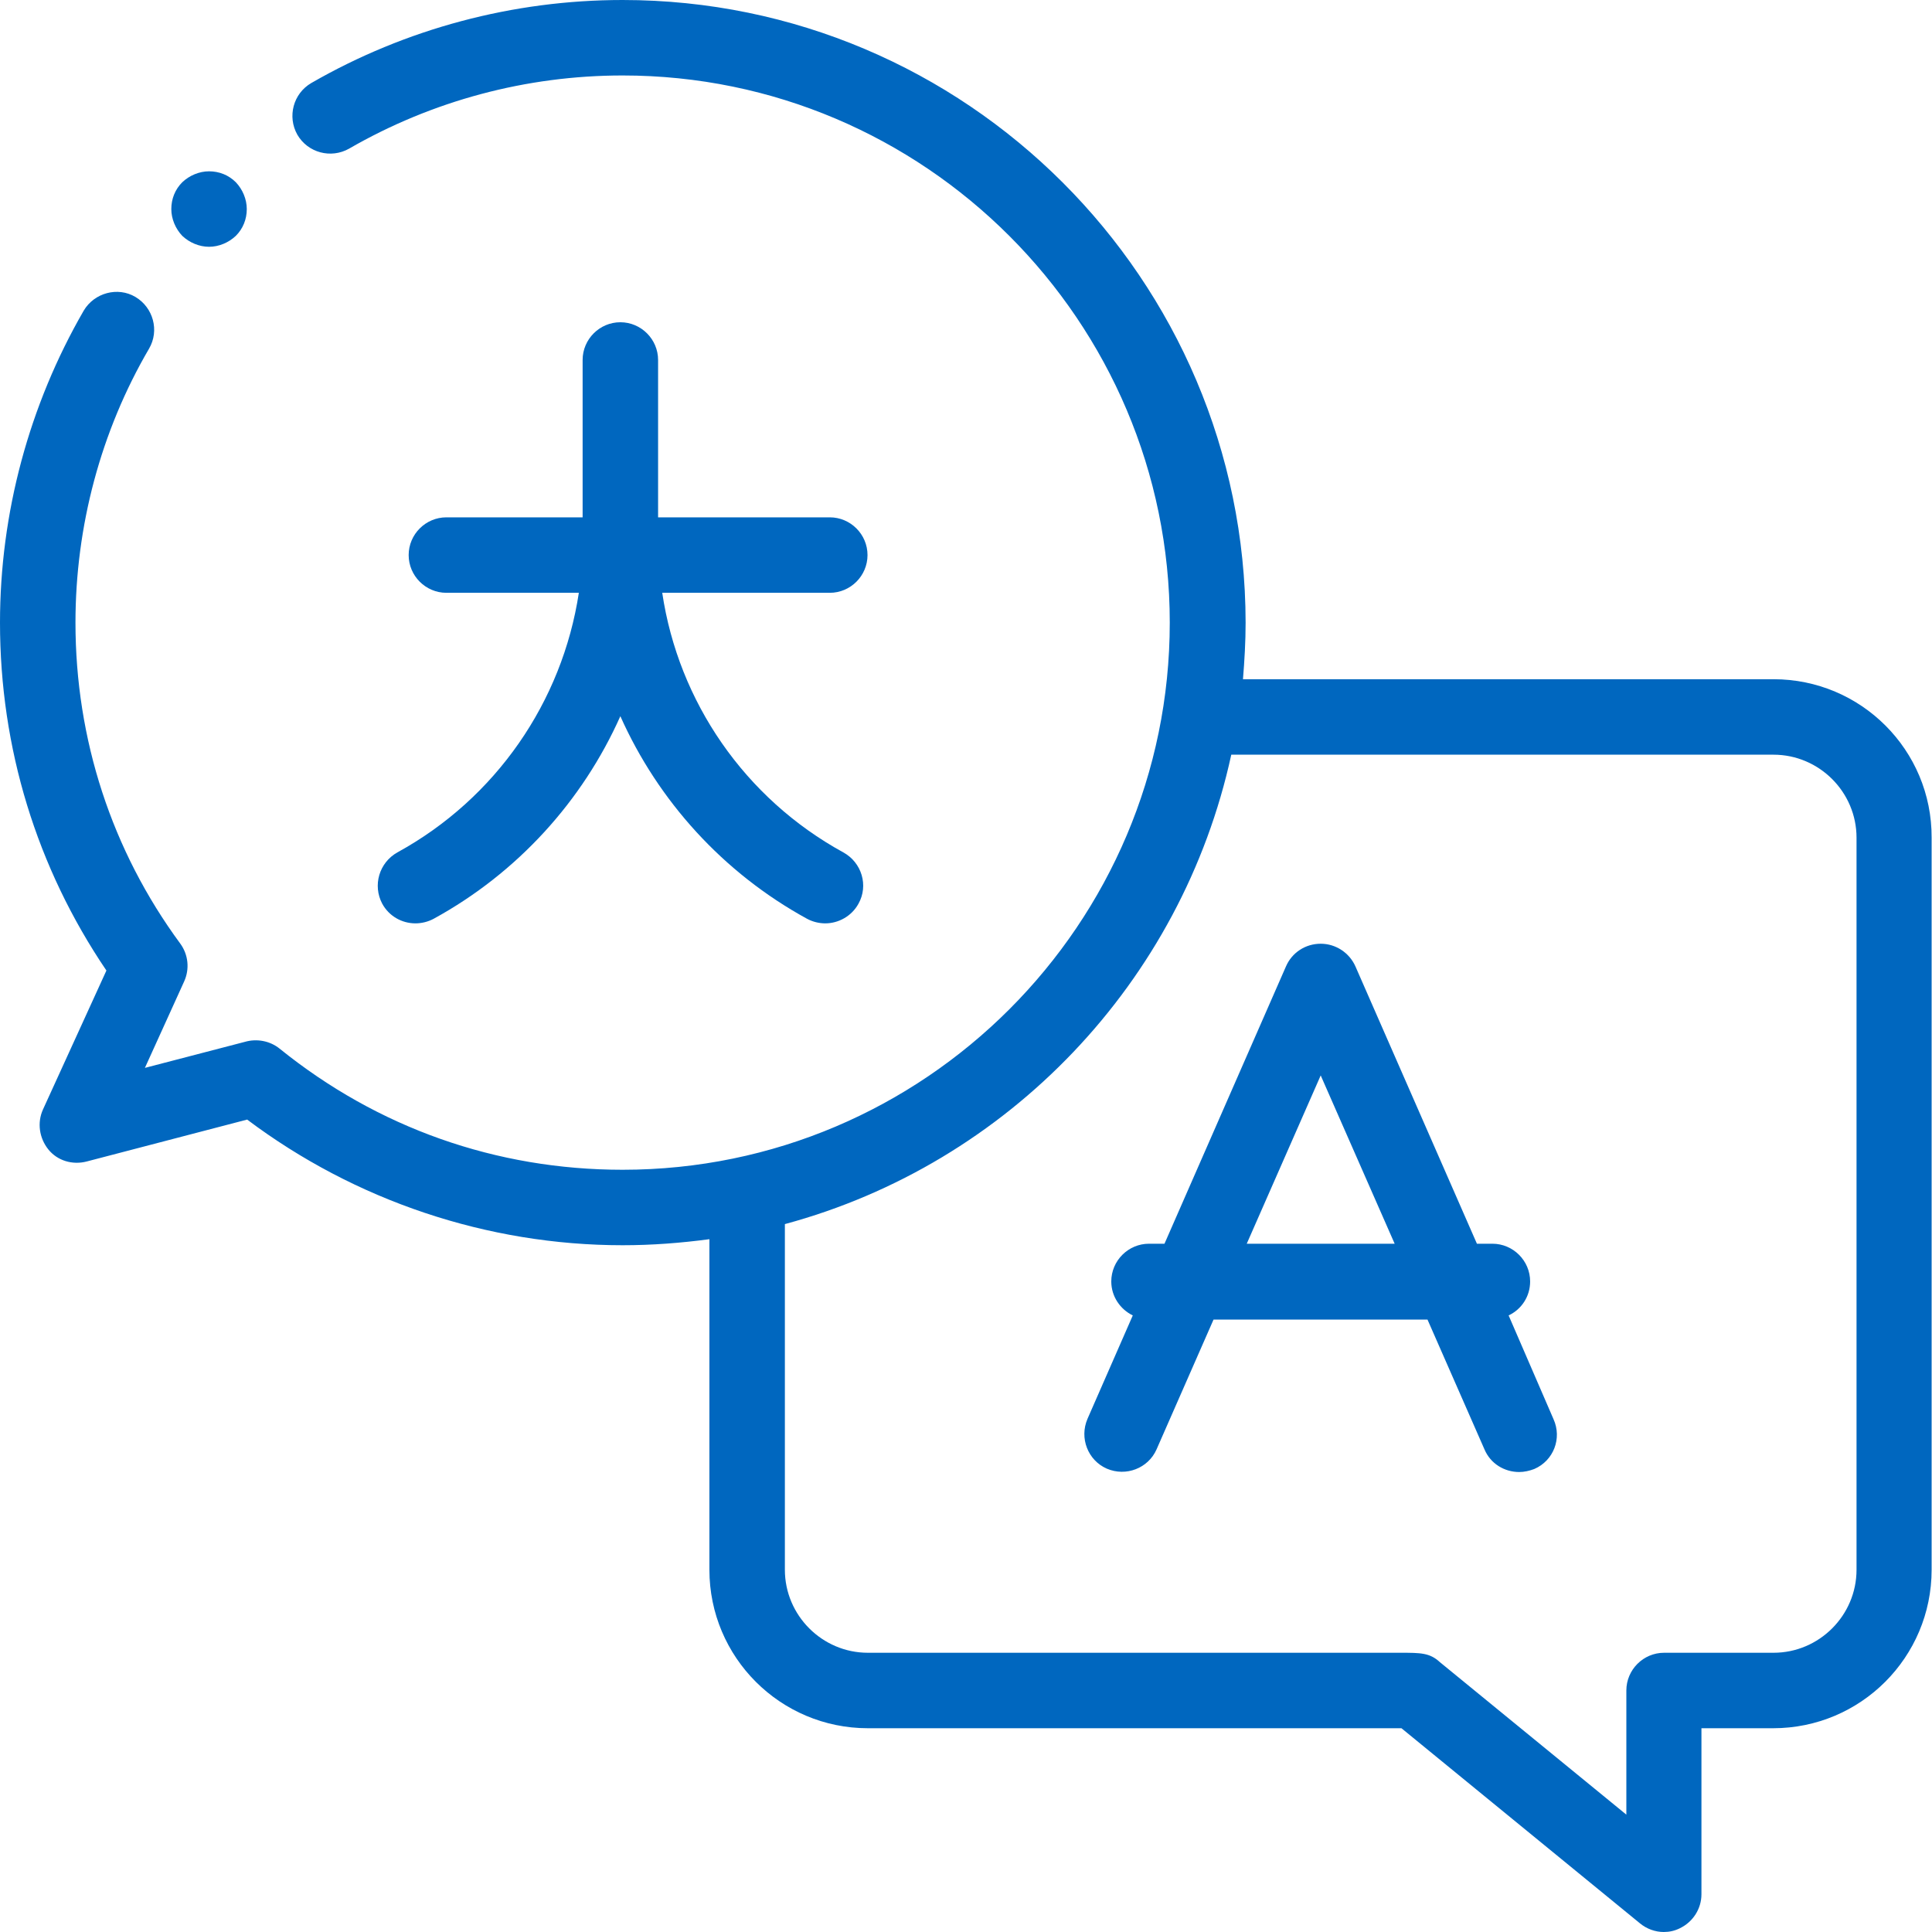 <?xml version="1.0" encoding="utf-8"?>
<!-- Generator: Adobe Illustrator 25.2.0, SVG Export Plug-In . SVG Version: 6.00 Build 0)  -->
<svg version="1.1" id="Calque_1" xmlns="http://www.w3.org/2000/svg" xmlns:xlink="http://www.w3.org/1999/xlink" x="0px" y="0px"
	 viewBox="0 0 512 512" style="enable-background:new 0 0 512 512;" xml:space="preserve">
<style type="text/css">
	.st0{fill:#0067BF;}
</style>
<path class="st0" d="M470,180H329.4c0.4-4.9,0.7-9.9,0.7-15C330,74,256,0,165,0c-29,0-57.5,7.6-82.5,22c-4.8,2.8-6.4,8.9-3.7,13.7
	c2.8,4.8,8.9,6.4,13.7,3.7C114.5,26.7,139.5,20,165,20c80,0,145,65.1,145,145S245,310,165,310c-33.5,0-64.9-11.1-90.9-32.1
	c-2.6-2.1-6.1-2.7-9.2-1.8l-26.5,6.9l10.4-22.9c1.5-3.3,1.1-7.1-1-10C29.6,225.4,20,195.9,20,165c0-25.5,6.7-50.7,19.5-72.6
	c2.8-4.8,1.1-10.9-3.6-13.7s-10.9-1.1-13.7,3.6C7.7,107.4,0,136,0,165c0,33.2,9.7,64.9,28.2,92.2L11.4,294c-1.6,3.5-1,7.6,1.4,10.6
	s6.4,4.2,10.2,3.2l42.5-11.1C94.1,318.2,129.2,330,165,330c7.8,0,15.5-0.6,23-1.6V416c0,23.2,18.8,42,42,42h141.4l63.2,51.7
	c1.8,1.5,4.1,2.3,6.3,2.3c1.5,0,2.9-0.3,4.3-1c3.5-1.7,5.7-5.2,5.7-9v-44h19c23.2,0,42-18.8,42-42V222C512,198.8,493.2,180,470,180z
	 M492,416c0,12.1-9.9,22-22,22h-29c-5.5,0-10,4.5-10,10v32.9l-49.4-40.4c-2.7-2.5-5.1-2.5-10.5-2.5H230c-12.1,0-22-9.9-22-22v-91.6
	c59.2-16,105.2-64.1,118.3-124.4H470c12.1,0,22,9.9,22,22V416z"/>
<path class="st0" d="M399.8,348.6c3.4-1.6,5.7-5,5.7-9c0-5.5-4.5-10-10-10h-4.1l-32.2-73.5c-1.6-3.6-5.2-6-9.2-6s-7.6,2.3-9.2,6
	l-32.2,73.5h-4.1c-5.5,0-10,4.5-10,10c0,4,2.4,7.4,5.7,9l-12,27.4c-2.2,5.1,0.1,11,5.1,13.2c5.1,2.2,11-0.1,13.2-5.1l15.1-34.4h56.7
	l15.1,34.4c1.6,3.8,5.3,6,9.2,6c1.3,0,2.7-0.3,4-0.8c5.1-2.2,7.4-8.1,5.1-13.2L399.8,348.6z M330.4,329.6L350,285l19.6,44.6H330.4z"
	/>
<path class="st0" d="M55.4,65.4c2.6,0,5.2-1.1,7.1-2.9c1.9-1.9,2.9-4.4,2.9-7.1c0-2.6-1.1-5.2-2.9-7.1c-1.9-1.9-4.4-2.9-7.1-2.9
	c-2.6,0-5.2,1.1-7.1,2.9c-1.9,1.9-2.9,4.4-2.9,7.1c0,2.6,1.1,5.2,2.9,7.1C50.2,64.3,52.8,65.4,55.4,65.4z"/>
<path class="st0" d="M105.3,225.9c-4.8,2.7-6.6,8.7-4,13.6c1.8,3.3,5.2,5.2,8.8,5.2c1.6,0,3.3-0.4,4.8-1.2
	c22.3-12.2,39.5-31.3,49.5-53.7c10,22.4,27.2,41.5,49.5,53.7c1.5,0.8,3.2,1.2,4.8,1.2c3.5,0,7-1.9,8.8-5.2c2.7-4.8,0.9-10.9-4-13.6
	c-26.1-14.3-43.7-39.9-48-68.8h44.4c5.5,0,10-4.5,10-10s-4.5-10-10-10h-45.5V95.4c0-5.5-4.5-10-10-10s-10,4.5-10,10v41.7h-36.1
	c-5.5,0-10,4.5-10,10s4.5,10,10,10h35.1C149,186,131.4,211.6,105.3,225.9z"/>
</svg>
